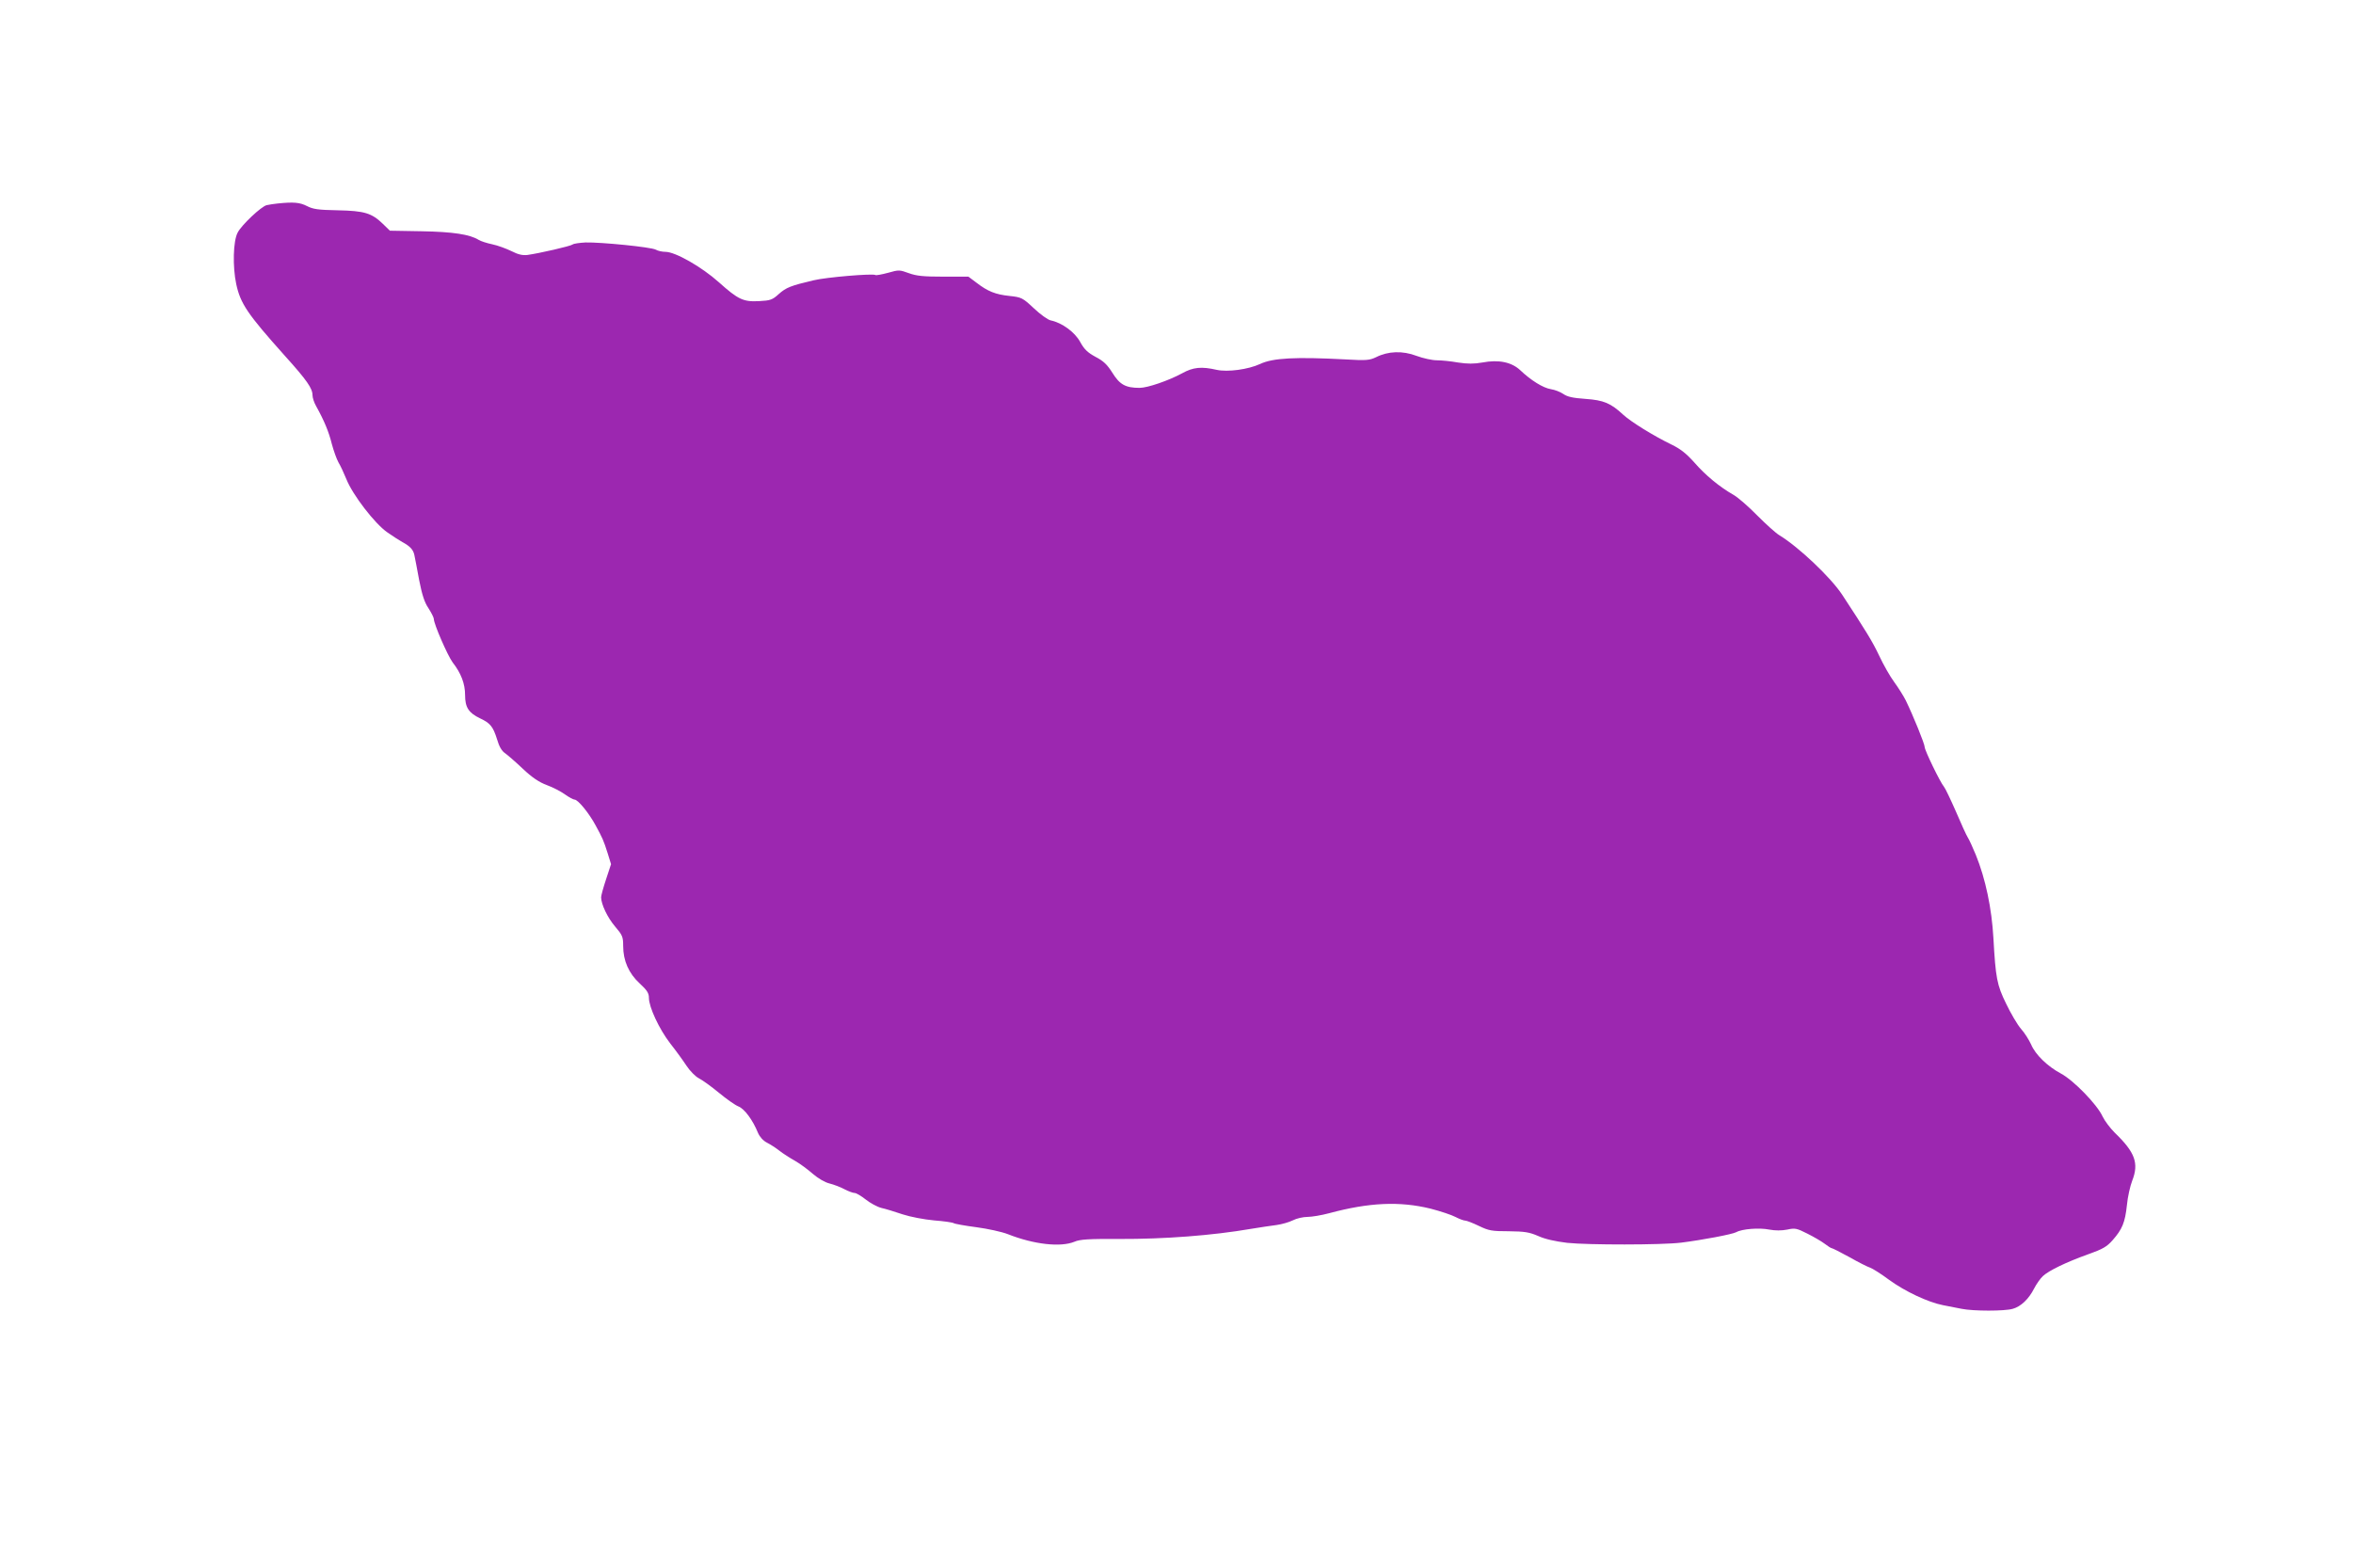 <?xml version="1.0" standalone="no"?>
<!DOCTYPE svg PUBLIC "-//W3C//DTD SVG 20010904//EN"
 "http://www.w3.org/TR/2001/REC-SVG-20010904/DTD/svg10.dtd">
<svg version="1.0" xmlns="http://www.w3.org/2000/svg"
 width="1280pt" height="853pt" viewBox="0 0 1280 853"
 preserveAspectRatio="xMidYMid meet">
<g transform="translate(0,853) scale(0.1,-0.1)"
fill="#9c27b0" stroke="none">
<path d="M1510 7423 c-19 -2 -46 -6 -59 -9 -29 -6 -137 -108 -158 -149 -25
-46 -28 -186 -8 -280 23 -107 61 -163 265 -391 120 -133 150 -177 150 -214 0
-14 9 -41 20 -60 44 -79 69 -140 85 -205 10 -37 26 -82 36 -100 11 -18 30 -59
43 -91 34 -86 155 -243 223 -290 31 -22 68 -45 82 -53 41 -22 59 -41 65 -70 3
-14 15 -75 26 -136 16 -81 29 -122 51 -154 16 -25 29 -51 29 -58 0 -28 75
-199 102 -236 46 -59 68 -116 68 -178 0 -67 19 -97 82 -127 55 -26 70 -44 92
-114 11 -39 26 -64 43 -75 14 -10 58 -48 97 -85 51 -48 88 -73 131 -89 33 -12
77 -35 99 -51 21 -15 45 -28 52 -28 18 0 78 -73 114 -140 37 -68 43 -80 66
-153 l18 -58 -27 -82 c-15 -45 -27 -89 -27 -98 0 -38 35 -111 75 -158 41 -48
45 -57 45 -107 0 -80 30 -149 90 -204 40 -37 50 -53 50 -78 0 -51 56 -170 115
-247 30 -38 70 -93 89 -122 19 -29 50 -60 68 -69 18 -9 67 -44 108 -78 41 -34
89 -68 107 -75 33 -13 78 -74 106 -143 10 -23 28 -43 49 -54 18 -9 49 -29 68
-44 19 -15 58 -40 85 -55 28 -16 71 -48 97 -71 28 -24 65 -46 90 -52 24 -6 61
-20 83 -32 21 -11 46 -20 55 -20 8 0 35 -16 59 -35 24 -19 62 -40 85 -46 23
-5 75 -21 116 -35 43 -14 117 -28 171 -33 53 -4 101 -11 107 -15 6 -4 62 -14
123 -22 61 -8 139 -25 172 -38 142 -56 287 -72 362 -41 29 13 78 16 243 15
246 -1 508 19 717 55 50 8 113 18 140 21 28 4 67 15 87 25 21 11 57 19 80 19
24 0 77 9 118 20 219 59 384 66 552 25 54 -14 114 -34 135 -45 21 -11 45 -20
53 -20 8 0 42 -13 75 -29 54 -26 70 -29 163 -29 87 -1 111 -5 160 -26 37 -17
92 -29 157 -37 113 -12 514 -12 620 1 112 14 278 45 300 57 32 18 126 25 180
14 33 -6 66 -6 97 0 42 9 51 8 110 -22 34 -17 77 -42 94 -55 17 -13 34 -24 38
-24 4 0 48 -22 97 -49 49 -28 99 -53 112 -57 12 -4 59 -33 103 -66 88 -64 212
-122 293 -138 28 -5 74 -15 102 -20 65 -13 234 -13 278 0 44 12 87 53 116 110
13 25 34 55 48 68 32 30 127 76 247 119 79 28 101 41 132 76 53 60 68 97 78
190 4 45 18 106 29 134 37 95 16 154 -95 261 -24 24 -54 63 -66 88 -30 66
-159 198 -227 234 -73 39 -139 103 -162 158 -11 24 -35 63 -55 85 -20 23 -56
85 -81 137 -50 102 -57 140 -69 355 -9 163 -43 325 -96 455 -17 41 -36 83 -44
95 -7 11 -36 74 -64 140 -29 66 -58 127 -65 135 -20 23 -105 198 -105 216 0
17 -63 172 -103 254 -12 24 -41 70 -63 100 -23 31 -59 95 -81 142 -37 78 -70
132 -202 333 -62 94 -236 259 -341 323 -19 11 -73 60 -120 107 -47 48 -105 99
-130 113 -77 44 -153 107 -213 176 -43 48 -75 74 -125 98 -97 47 -221 124
-262 162 -68 63 -106 79 -205 86 -69 5 -98 11 -121 27 -16 11 -47 23 -68 26
-42 7 -107 47 -166 103 -47 44 -117 59 -206 42 -47 -8 -79 -8 -133 0 -38 7
-90 12 -115 12 -25 0 -75 11 -110 24 -76 29 -155 26 -220 -7 -36 -17 -52 -19
-170 -12 -267 14 -392 8 -461 -25 -65 -30 -177 -45 -236 -32 -83 19 -128 15
-189 -19 -72 -39 -187 -79 -231 -79 -76 0 -108 18 -147 81 -29 46 -49 65 -93
88 -44 24 -61 41 -83 81 -29 53 -98 104 -160 117 -16 3 -57 33 -92 66 -61 57
-67 60 -132 67 -77 8 -119 25 -180 72 l-44 33 -136 0 c-110 0 -147 4 -188 19
-50 18 -54 19 -113 2 -34 -9 -65 -15 -69 -12 -15 9 -268 -12 -337 -29 -123
-29 -149 -39 -189 -75 -34 -31 -46 -35 -105 -38 -87 -5 -115 8 -221 103 -93
83 -236 165 -290 165 -17 0 -41 5 -53 12 -26 14 -297 41 -382 39 -33 -2 -64
-6 -70 -11 -11 -9 -181 -48 -246 -57 -26 -3 -50 2 -87 21 -29 14 -75 31 -104
37 -29 6 -63 17 -74 24 -48 30 -140 44 -311 47 l-172 3 -38 37 c-61 59 -100
71 -246 74 -107 2 -134 6 -167 23 -39 20 -73 23 -160 14z"/>
</g>
</svg>
